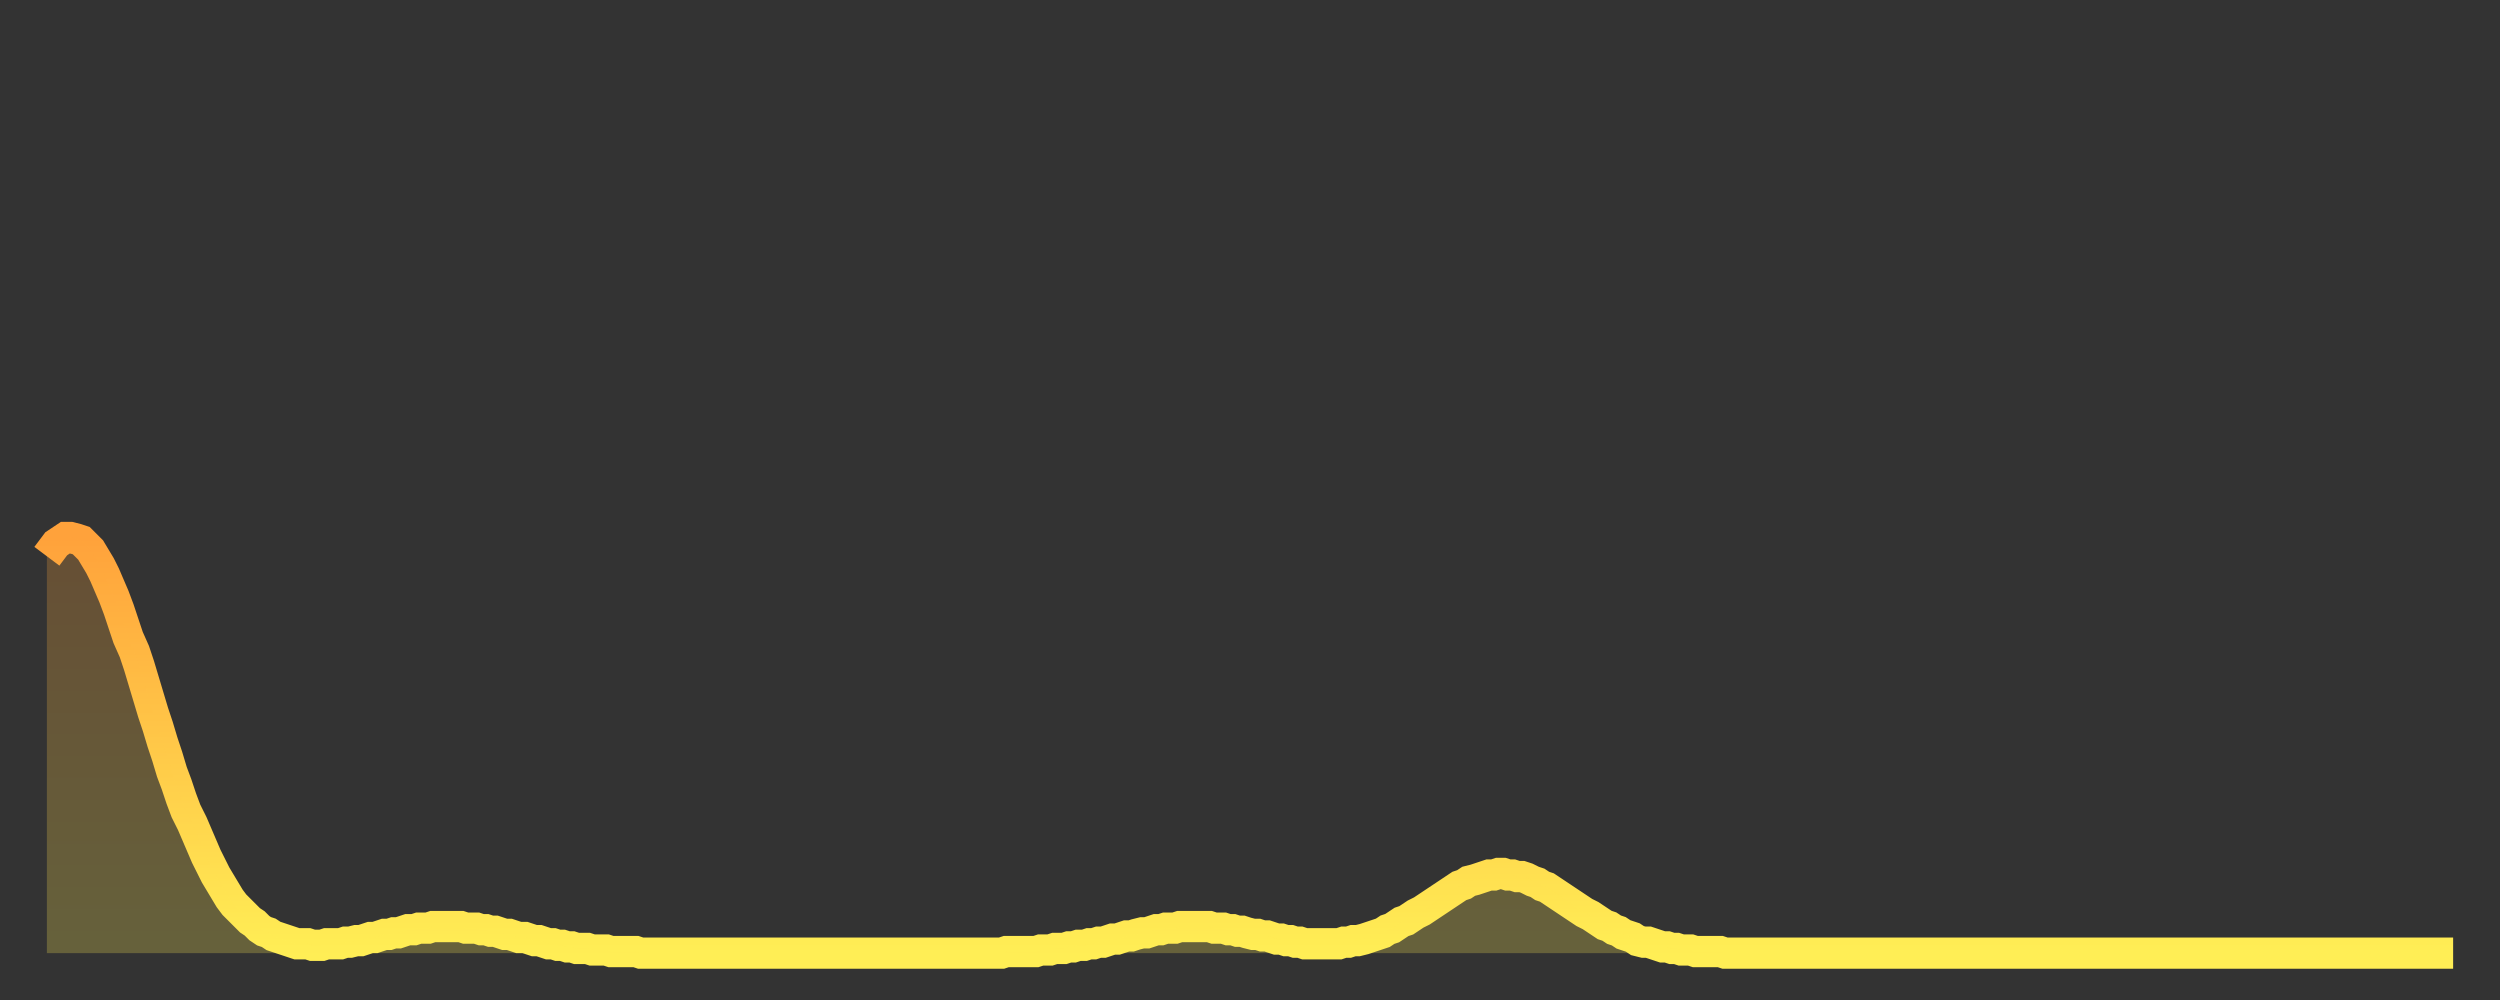 <?xml version="1.0" encoding="utf-8" ?>
<svg baseProfile="full" height="64" version="1.1" width="160" xmlns="http://www.w3.org/2000/svg" xmlns:ev="http://www.w3.org/2001/xml-events" xmlns:xlink="http://www.w3.org/1999/xlink"><rect width="100%" height="100%" fill="#333333" stroke="none"/><defs><linearGradient id="id299998" x1="0" x2="0" y1="0" y2="1"><stop offset="0%" stop-color="#ffa23b" /><stop offset="50%" stop-color="#ffc848" /><stop offset="100%" stop-color="#ffee55" /></linearGradient></defs><g transform="translate(3,3)"><g><path d="M 0.0 32.6 0.3 32.2 0.6 31.8 0.9 31.6 1.2 31.4 1.5 31.4 1.9 31.5 2.2 31.6 2.5 31.9 2.8 32.2 3.1 32.7 3.4 33.2 3.7 33.8 4.0 34.5 4.3 35.2 4.6 36.0 4.9 36.9 5.2 37.8 5.6 38.7 5.9 39.6 6.2 40.6 6.5 41.6 6.8 42.6 7.1 43.5 7.4 44.5 7.7 45.4 8.0 46.4 8.3 47.2 8.6 48.1 8.9 48.9 9.3 49.7 9.6 50.4 9.9 51.1 10.2 51.8 10.5 52.4 10.8 53.0 11.1 53.5 11.4 54.0 11.7 54.5 12.0 54.9 12.3 55.2 12.7 55.6 13.0 55.9 13.3 56.1 13.6 56.4 13.9 56.6 14.2 56.7 14.5 56.9 14.8 57.0 15.1 57.1 15.4 57.2 15.7 57.3 16.0 57.4 16.4 57.4 16.7 57.4 17.0 57.5 17.3 57.5 17.6 57.5 17.9 57.4 18.2 57.4 18.5 57.4 18.8 57.4 19.1 57.3 19.4 57.3 19.8 57.2 20.1 57.2 20.4 57.1 20.7 57.0 21.0 57.0 21.3 56.9 21.6 56.8 21.9 56.8 22.2 56.7 22.5 56.7 22.8 56.6 23.1 56.5 23.5 56.5 23.8 56.4 24.1 56.4 24.4 56.4 24.7 56.3 25.0 56.3 25.3 56.3 25.6 56.3 25.9 56.3 26.2 56.3 26.5 56.3 26.8 56.4 27.2 56.4 27.5 56.4 27.8 56.5 28.1 56.5 28.4 56.6 28.7 56.6 29.0 56.7 29.3 56.8 29.6 56.8 29.9 56.9 30.2 57.0 30.6 57.0 30.9 57.1 31.2 57.2 31.5 57.2 31.8 57.3 32.1 57.4 32.4 57.4 32.7 57.5 33.0 57.5 33.3 57.6 33.6 57.6 33.9 57.7 34.3 57.7 34.6 57.7 34.9 57.8 35.2 57.8 35.5 57.8 35.8 57.8 36.1 57.9 36.4 57.9 36.7 57.9 37.0 57.9 37.3 57.9 37.7 57.9 38.0 58.0 38.3 58.0 38.6 58.0 38.9 58.0 39.2 58.0 39.5 58.0 39.8 58.0 40.1 58.0 40.4 58.0 40.7 58.0 41.0 58.0 41.4 58.0 41.7 58.0 42.0 58.0 42.3 58.0 42.6 58.0 42.9 58.0 43.2 58.0 43.5 58.0 43.8 58.0 44.1 58.0 44.4 58.0 44.7 58.0 45.1 58.0 45.4 58.0 45.7 58.0 46.0 58.0 46.3 58.0 46.6 58.0 46.9 58.0 47.2 58.0 47.5 58.0 47.8 58.0 48.1 58.0 48.5 58.0 48.8 58.0 49.1 58.0 49.4 58.0 49.7 58.0 50.0 58.0 50.3 58.0 50.6 58.0 50.9 58.0 51.2 58.0 51.5 58.0 51.8 58.0 52.2 58.0 52.5 58.0 52.8 58.0 53.1 58.0 53.4 58.0 53.7 58.0 54.0 58.0 54.3 58.0 54.6 58.0 54.9 58.0 55.2 58.0 55.6 58.0 55.9 58.0 56.2 58.0 56.5 58.0 56.8 58.0 57.1 58.0 57.4 58.0 57.7 58.0 58.0 58.0 58.3 58.0 58.6 58.0 58.9 58.0 59.3 58.0 59.6 58.0 59.9 58.0 60.2 58.0 60.5 58.0 60.8 58.0 61.1 58.0 61.4 57.9 61.7 57.9 62.0 57.9 62.3 57.9 62.6 57.9 63.0 57.9 63.3 57.9 63.6 57.8 63.9 57.8 64.2 57.8 64.5 57.7 64.8 57.7 65.1 57.7 65.4 57.6 65.7 57.6 66.0 57.5 66.4 57.5 66.7 57.4 67.0 57.4 67.3 57.3 67.6 57.3 67.9 57.2 68.2 57.1 68.5 57.1 68.8 57.0 69.1 56.9 69.4 56.9 69.7 56.8 70.1 56.7 70.4 56.7 70.7 56.6 71.0 56.5 71.3 56.5 71.6 56.4 71.9 56.4 72.2 56.4 72.5 56.3 72.8 56.3 73.1 56.3 73.5 56.3 73.8 56.3 74.1 56.3 74.4 56.3 74.7 56.4 75.0 56.4 75.3 56.4 75.6 56.5 75.9 56.5 76.2 56.6 76.5 56.6 76.8 56.7 77.2 56.8 77.5 56.8 77.8 56.9 78.1 56.9 78.4 57.0 78.7 57.1 79.0 57.1 79.3 57.2 79.6 57.2 79.9 57.3 80.2 57.3 80.5 57.4 80.9 57.4 81.2 57.4 81.5 57.4 81.8 57.4 82.1 57.4 82.4 57.4 82.7 57.4 83.0 57.3 83.3 57.3 83.6 57.2 83.9 57.2 84.3 57.1 84.6 57.0 84.9 56.9 85.2 56.8 85.5 56.7 85.8 56.5 86.1 56.4 86.4 56.2 86.7 56.0 87.0 55.9 87.3 55.7 87.6 55.5 88.0 55.3 88.3 55.1 88.6 54.9 88.9 54.7 89.2 54.5 89.5 54.3 89.8 54.1 90.1 53.9 90.4 53.7 90.7 53.6 91.0 53.4 91.4 53.3 91.7 53.2 92.0 53.1 92.3 53.0 92.6 53.0 92.9 52.9 93.2 52.9 93.5 53.0 93.8 53.0 94.1 53.1 94.4 53.1 94.7 53.2 95.1 53.4 95.4 53.5 95.7 53.7 96.0 53.8 96.3 54.0 96.6 54.2 96.9 54.4 97.2 54.6 97.5 54.8 97.8 55.0 98.1 55.2 98.4 55.4 98.8 55.6 99.1 55.8 99.4 56.0 99.7 56.2 100.0 56.3 100.3 56.5 100.6 56.6 100.9 56.8 101.2 56.9 101.5 57.0 101.8 57.2 102.2 57.3 102.5 57.3 102.8 57.4 103.1 57.5 103.4 57.6 103.7 57.6 104.0 57.7 104.3 57.7 104.6 57.8 104.9 57.8 105.2 57.8 105.5 57.9 105.9 57.9 106.2 57.9 106.5 57.9 106.8 57.9 107.1 57.9 107.4 58.0 107.7 58.0 108.0 58.0 108.3 58.0 108.6 58.0 108.9 58.0 109.3 58.0 109.6 58.0 109.9 58.0 110.2 58.0 110.5 58.0 110.8 58.0 111.1 58.0 111.4 58.0 111.7 58.0 112.0 58.0 112.3 58.0 112.6 58.0 113.0 58.0 113.3 58.0 113.6 58.0 113.9 58.0 114.2 58.0 114.5 58.0 114.8 58.0 115.1 58.0 115.4 58.0 115.7 58.0 116.0 58.0 116.3 58.0 116.7 58.0 117.0 58.0 117.3 58.0 117.6 58.0 117.9 58.0 118.2 58.0 118.5 58.0 118.8 58.0 119.1 58.0 119.4 58.0 119.7 58.0 120.1 58.0 120.4 58.0 120.7 58.0 121.0 58.0 121.3 58.0 121.6 58.0 121.9 58.0 122.2 58.0 122.5 58.0 122.8 58.0 123.1 58.0 123.4 58.0 123.8 58.0 124.1 58.0 124.4 58.0 124.7 58.0 125.0 58.0 125.3 58.0 125.6 58.0 125.9 58.0 126.2 58.0 126.5 58.0 126.8 58.0 127.2 58.0 127.5 58.0 127.8 58.0 128.1 58.0 128.4 58.0 128.7 58.0 129.0 58.0 129.3 58.0 129.6 58.0 129.9 58.0 130.2 58.0 130.5 58.0 130.9 58.0 131.2 58.0 131.5 58.0 131.8 58.0 132.1 58.0 132.4 58.0 132.7 58.0 133.0 58.0 133.3 58.0 133.6 58.0 133.9 58.0 134.2 58.0 134.6 58.0 134.9 58.0 135.2 58.0 135.5 58.0 135.8 58.0 136.1 58.0 136.4 58.0 136.7 58.0 137.0 58.0 137.3 58.0 137.6 58.0 138.0 58.0 138.3 58.0 138.6 58.0 138.9 58.0 139.2 58.0 139.5 58.0 139.8 58.0 140.1 58.0 140.4 58.0 140.7 58.0 141.0 58.0 141.3 58.0 141.7 58.0 142.0 58.0 142.3 58.0 142.6 58.0 142.9 58.0 143.2 58.0 143.5 58.0 143.8 58.0 144.1 58.0 144.4 58.0 144.7 58.0 145.1 58.0 145.4 58.0 145.7 58.0 146.0 58.0 146.3 58.0 146.6 58.0 146.9 58.0 147.2 58.0 147.5 58.0 147.8 58.0 148.1 58.0 148.4 58.0 148.8 58.0 149.1 58.0 149.4 58.0 149.7 58.0 150.0 58.0 150.3 58.0 150.6 58.0 150.9 58.0 151.2 58.0 151.5 58.0 151.8 58.0 152.1 58.0 152.5 58.0 152.8 58.0 153.1 58.0 153.4 58.0 153.7 58.0 154.0 58.0" fill="none" id="graph-curve" opacity="1" stroke="url(#id299998)" stroke-width="2" /><path d="M 0 58 L 0.0 32.6 0.3 32.2 0.6 31.8 0.9 31.6 1.2 31.4 1.5 31.4 1.9 31.5 2.2 31.6 2.5 31.9 2.8 32.2 3.1 32.7 3.4 33.2 3.7 33.8 4.0 34.5 4.3 35.2 4.6 36.0 4.9 36.9 5.2 37.8 5.6 38.7 5.9 39.6 6.2 40.6 6.5 41.6 6.8 42.6 7.1 43.5 7.4 44.5 7.7 45.4 8.0 46.4 8.3 47.2 8.6 48.1 8.9 48.9 9.3 49.7 9.6 50.4 9.9 51.1 10.2 51.8 10.5 52.4 10.8 53.0 11.1 53.5 11.4 54.0 11.7 54.5 12.0 54.9 12.3 55.2 12.7 55.6 13.0 55.9 13.3 56.1 13.6 56.4 13.9 56.6 14.2 56.7 14.5 56.9 14.8 57.0 15.1 57.1 15.4 57.2 15.7 57.3 16.0 57.4 16.4 57.4 16.7 57.4 17.0 57.5 17.3 57.5 17.6 57.5 17.9 57.4 18.2 57.4 18.5 57.4 18.8 57.4 19.1 57.3 19.4 57.3 19.8 57.2 20.1 57.2 20.4 57.1 20.7 57.0 21.0 57.0 21.3 56.9 21.6 56.8 21.9 56.8 22.2 56.7 22.5 56.7 22.8 56.6 23.1 56.5 23.5 56.5 23.8 56.4 24.1 56.4 24.4 56.4 24.7 56.3 25.0 56.3 25.3 56.3 25.6 56.3 25.9 56.3 26.2 56.3 26.5 56.3 26.8 56.4 27.2 56.4 27.5 56.4 27.8 56.5 28.1 56.5 28.4 56.6 28.7 56.6 29.0 56.7 29.3 56.8 29.6 56.8 29.9 56.9 30.2 57.0 30.6 57.0 30.9 57.1 31.2 57.2 31.5 57.2 31.8 57.3 32.1 57.4 32.4 57.4 32.7 57.5 33.0 57.5 33.3 57.6 33.6 57.6 33.9 57.7 34.3 57.7 34.6 57.7 34.9 57.8 35.2 57.8 35.5 57.8 35.8 57.8 36.1 57.9 36.4 57.9 36.7 57.9 37.0 57.9 37.3 57.9 37.7 57.9 38.0 58.0 38.3 58.0 38.6 58.0 38.9 58.0 39.2 58.0 39.5 58.0 39.8 58.0 40.1 58.0 40.4 58.0 40.7 58.0 41.0 58.0 41.4 58.0 41.7 58.0 42.0 58.0 42.3 58.0 42.6 58.0 42.9 58.0 43.2 58.0 43.5 58.0 43.8 58.0 44.1 58.0 44.4 58.0 44.7 58.0 45.1 58.0 45.4 58.0 45.7 58.0 46.0 58.0 46.3 58.0 46.6 58.0 46.9 58.0 47.2 58.0 47.5 58.0 47.8 58.0 48.1 58.0 48.5 58.0 48.8 58.0 49.1 58.0 49.4 58.0 49.7 58.0 50.0 58.0 50.3 58.0 50.6 58.0 50.9 58.0 51.2 58.0 51.5 58.0 51.8 58.0 52.2 58.0 52.5 58.0 52.8 58.0 53.1 58.0 53.4 58.0 53.7 58.0 54.0 58.0 54.3 58.0 54.6 58.0 54.9 58.0 55.2 58.0 55.6 58.0 55.9 58.0 56.2 58.0 56.5 58.0 56.8 58.0 57.1 58.0 57.4 58.0 57.7 58.0 58.0 58.0 58.3 58.0 58.6 58.0 58.9 58.0 59.3 58.0 59.6 58.0 59.9 58.0 60.2 58.0 60.5 58.0 60.8 58.0 61.1 58.0 61.4 57.9 61.7 57.9 62.0 57.9 62.3 57.9 62.6 57.9 63.0 57.9 63.3 57.9 63.6 57.8 63.9 57.8 64.2 57.8 64.5 57.7 64.8 57.7 65.1 57.7 65.4 57.6 65.7 57.6 66.0 57.5 66.4 57.5 66.7 57.4 67.0 57.4 67.3 57.3 67.6 57.3 67.9 57.2 68.2 57.1 68.5 57.1 68.8 57.0 69.1 56.9 69.4 56.9 69.7 56.8 70.1 56.7 70.4 56.7 70.7 56.6 71.0 56.5 71.3 56.5 71.6 56.4 71.9 56.4 72.2 56.4 72.5 56.3 72.8 56.3 73.1 56.3 73.5 56.3 73.8 56.3 74.1 56.3 74.4 56.3 74.7 56.4 75.0 56.4 75.3 56.4 75.6 56.5 75.9 56.5 76.2 56.6 76.5 56.6 76.8 56.7 77.2 56.8 77.5 56.8 77.8 56.9 78.1 56.9 78.4 57.0 78.7 57.1 79.0 57.1 79.3 57.2 79.6 57.2 79.9 57.3 80.2 57.3 80.5 57.4 80.9 57.4 81.2 57.4 81.5 57.4 81.8 57.4 82.1 57.4 82.4 57.4 82.7 57.4 83.0 57.3 83.3 57.3 83.6 57.2 83.9 57.2 84.3 57.1 84.6 57.0 84.9 56.9 85.2 56.8 85.5 56.7 85.8 56.5 86.1 56.4 86.4 56.2 86.7 56.0 87.0 55.9 87.3 55.7 87.6 55.5 88.0 55.3 88.3 55.1 88.6 54.9 88.9 54.7 89.2 54.5 89.5 54.3 89.8 54.1 90.1 53.9 90.4 53.7 90.7 53.6 91.0 53.4 91.4 53.3 91.7 53.2 92.0 53.1 92.3 53.0 92.6 53.0 92.9 52.9 93.2 52.9 93.5 53.0 93.8 53.0 94.1 53.1 94.4 53.1 94.7 53.2 95.1 53.4 95.4 53.5 95.7 53.7 96.0 53.8 96.3 54.0 96.6 54.2 96.9 54.4 97.2 54.6 97.5 54.8 97.8 55.0 98.1 55.2 98.4 55.4 98.8 55.6 99.1 55.8 99.4 56.0 99.7 56.2 100.0 56.3 100.3 56.5 100.6 56.6 100.9 56.8 101.2 56.9 101.5 57.0 101.8 57.2 102.2 57.3 102.5 57.3 102.8 57.4 103.1 57.5 103.4 57.6 103.7 57.6 104.0 57.7 104.3 57.7 104.6 57.8 104.9 57.8 105.2 57.8 105.5 57.9 105.9 57.9 106.2 57.9 106.5 57.9 106.8 57.9 107.1 57.9 107.4 58.0 107.7 58.0 108.0 58.0 108.3 58.0 108.6 58.0 108.9 58.0 109.3 58.0 109.6 58.0 109.9 58.0 110.2 58.0 110.5 58.0 110.8 58.0 111.1 58.0 111.4 58.0 111.7 58.0 112.0 58.0 112.3 58.0 112.6 58.0 113.0 58.0 113.3 58.0 113.6 58.0 113.9 58.0 114.2 58.0 114.5 58.0 114.8 58.0 115.1 58.0 115.4 58.0 115.7 58.0 116.0 58.0 116.3 58.0 116.7 58.0 117.0 58.0 117.3 58.0 117.6 58.0 117.9 58.0 118.2 58.0 118.5 58.0 118.8 58.0 119.1 58.0 119.4 58.0 119.7 58.0 120.1 58.0 120.4 58.0 120.7 58.0 121.0 58.0 121.3 58.0 121.6 58.0 121.9 58.0 122.2 58.0 122.5 58.0 122.8 58.0 123.1 58.0 123.4 58.0 123.8 58.0 124.1 58.0 124.4 58.0 124.7 58.0 125.0 58.0 125.3 58.0 125.6 58.0 125.9 58.0 126.2 58.0 126.5 58.0 126.8 58.0 127.2 58.0 127.5 58.0 127.8 58.0 128.1 58.0 128.4 58.0 128.7 58.0 129.0 58.0 129.3 58.0 129.6 58.0 129.9 58.0 130.2 58.0 130.5 58.0 130.9 58.0 131.2 58.0 131.5 58.0 131.8 58.0 132.1 58.0 132.4 58.0 132.7 58.0 133.0 58.0 133.3 58.0 133.6 58.0 133.9 58.0 134.2 58.0 134.6 58.0 134.9 58.0 135.2 58.0 135.5 58.0 135.8 58.0 136.1 58.0 136.4 58.0 136.7 58.0 137.0 58.0 137.3 58.0 137.6 58.0 138.0 58.0 138.3 58.0 138.6 58.0 138.9 58.0 139.2 58.0 139.5 58.0 139.8 58.0 140.1 58.0 140.4 58.0 140.7 58.0 141.0 58.0 141.3 58.0 141.7 58.0 142.0 58.0 142.3 58.0 142.6 58.0 142.9 58.0 143.2 58.0 143.5 58.0 143.8 58.0 144.1 58.0 144.4 58.0 144.7 58.0 145.1 58.0 145.4 58.0 145.7 58.0 146.0 58.0 146.3 58.0 146.6 58.0 146.9 58.0 147.2 58.0 147.5 58.0 147.8 58.0 148.1 58.0 148.4 58.0 148.8 58.0 149.1 58.0 149.4 58.0 149.7 58.0 150.0 58.0 150.3 58.0 150.6 58.0 150.9 58.0 151.2 58.0 151.5 58.0 151.8 58.0 152.1 58.0 152.5 58.0 152.8 58.0 153.1 58.0 153.4 58.0 153.7 58.0 154.0 58.0 154 58" fill="url(#id299998)" fill-opacity=".25" id="graph-shadow" /></g></g></svg>